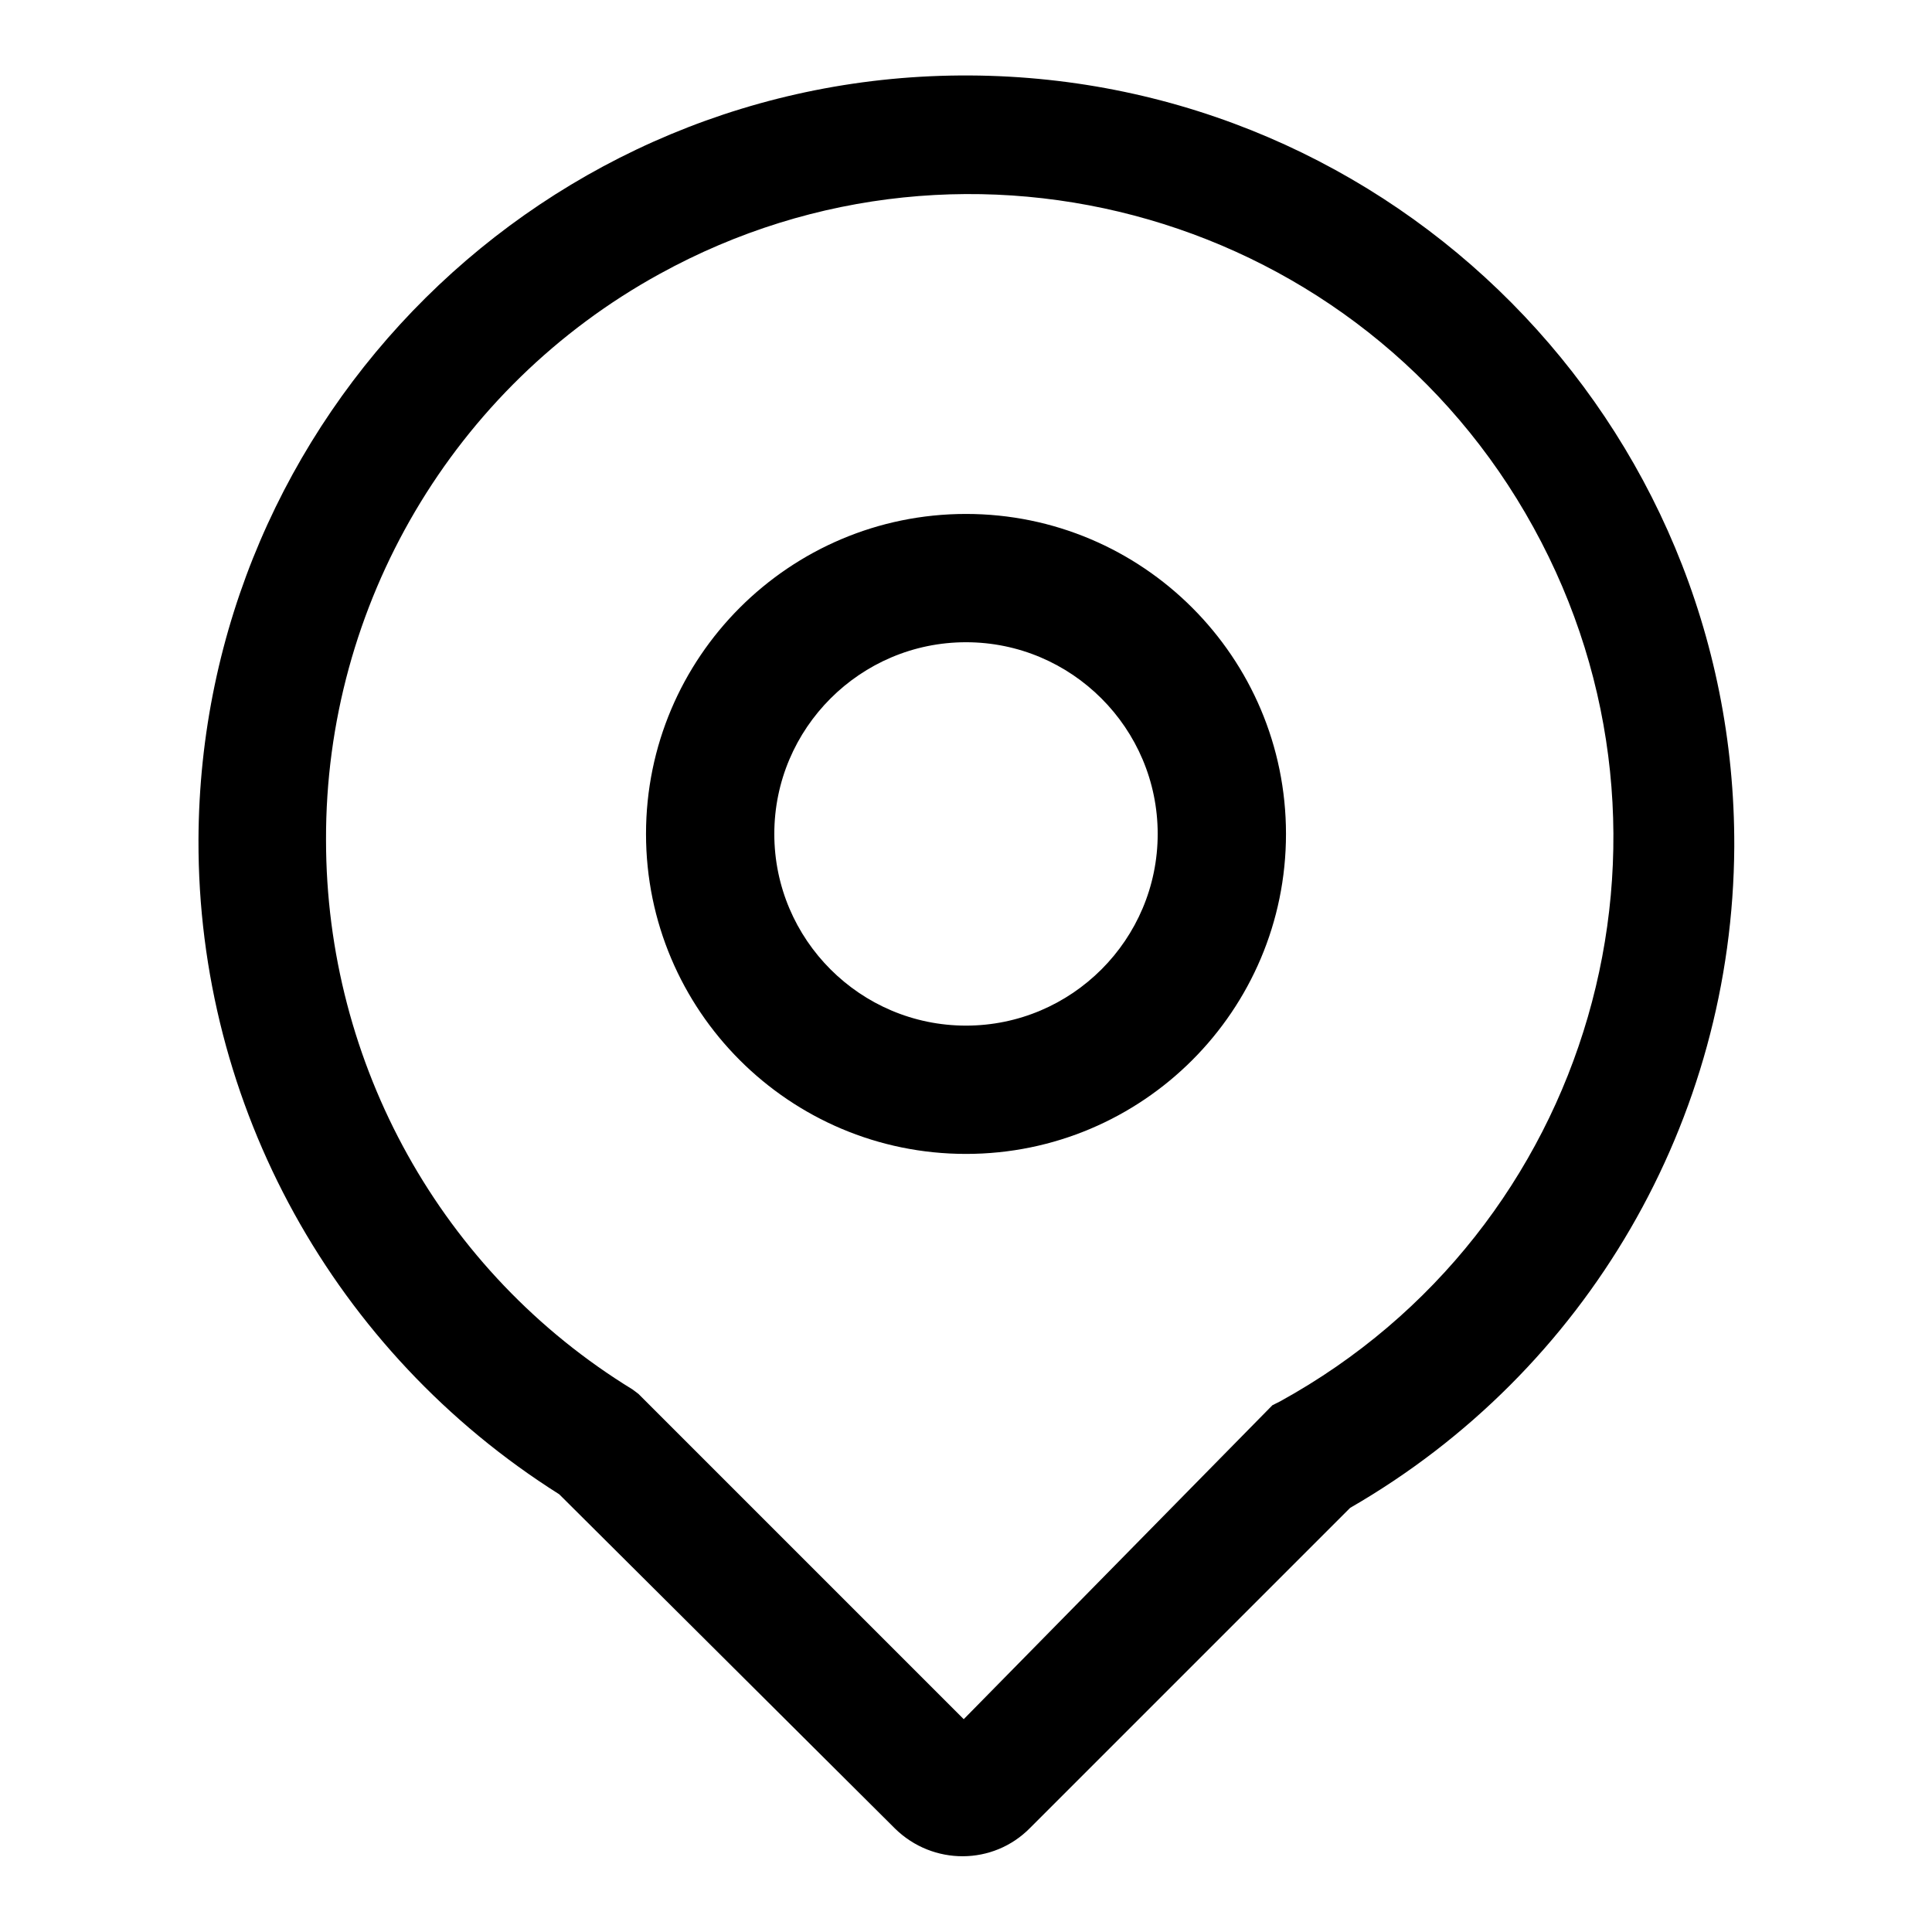 <?xml version="1.0" encoding="utf-8"?>
<!-- Svg Vector Icons : http://www.onlinewebfonts.com/icon -->
<!DOCTYPE svg PUBLIC "-//W3C//DTD SVG 1.1//EN" "http://www.w3.org/Graphics/SVG/1.1/DTD/svg11.dtd">
<svg version="1.1" xmlns="http://www.w3.org/2000/svg" xmlns:xlink="http://www.w3.org/1999/xlink" x="0px" y="0px" viewBox="0 0 256 256" enable-background="new 0 0 256 256" xml:space="preserve">
<g> <path fill="#000000" d="M153.4,110.5c0-14-11.4-25.4-25.4-25.4c-14,0-25.4,11.4-25.4,25.4c0,14,11.4,25.4,25.4,25.4 C142,135.9,153.4,124.5,153.4,110.5z M170.4,110.5c0,23.4-19,42.4-42.4,42.4c-23.4,0-42.4-19-42.4-42.4s19-42.4,42.4-42.4 C151.4,68.1,170.4,87.1,170.4,110.5z M26.3,111.3C26.5,55.1,72.3,9.7,128.5,10c56.2,0.3,101.5,46,101.3,102.2 c-0.2,36.2-19.5,69.5-50.9,87.6l-42.4,42.4c-4.9,5-12.9,5-17.9,0.1c0,0-0.1-0.1-0.1-0.1L74.1,198C44.3,179.2,26.2,146.5,26.3,111.3 z M168.6,186.2l1-0.5c41.3-22.7,56.3-74.6,33.6-115.8c-22.7-41.3-74.6-56.3-115.8-33.6c-27.3,15-44.3,43.8-44.2,75 c0,29.7,15.3,57.3,40.6,72.8l0.8,0.6l0.7,0.7l42.4,42.4L168.6,186.2z"/></g>
</svg>